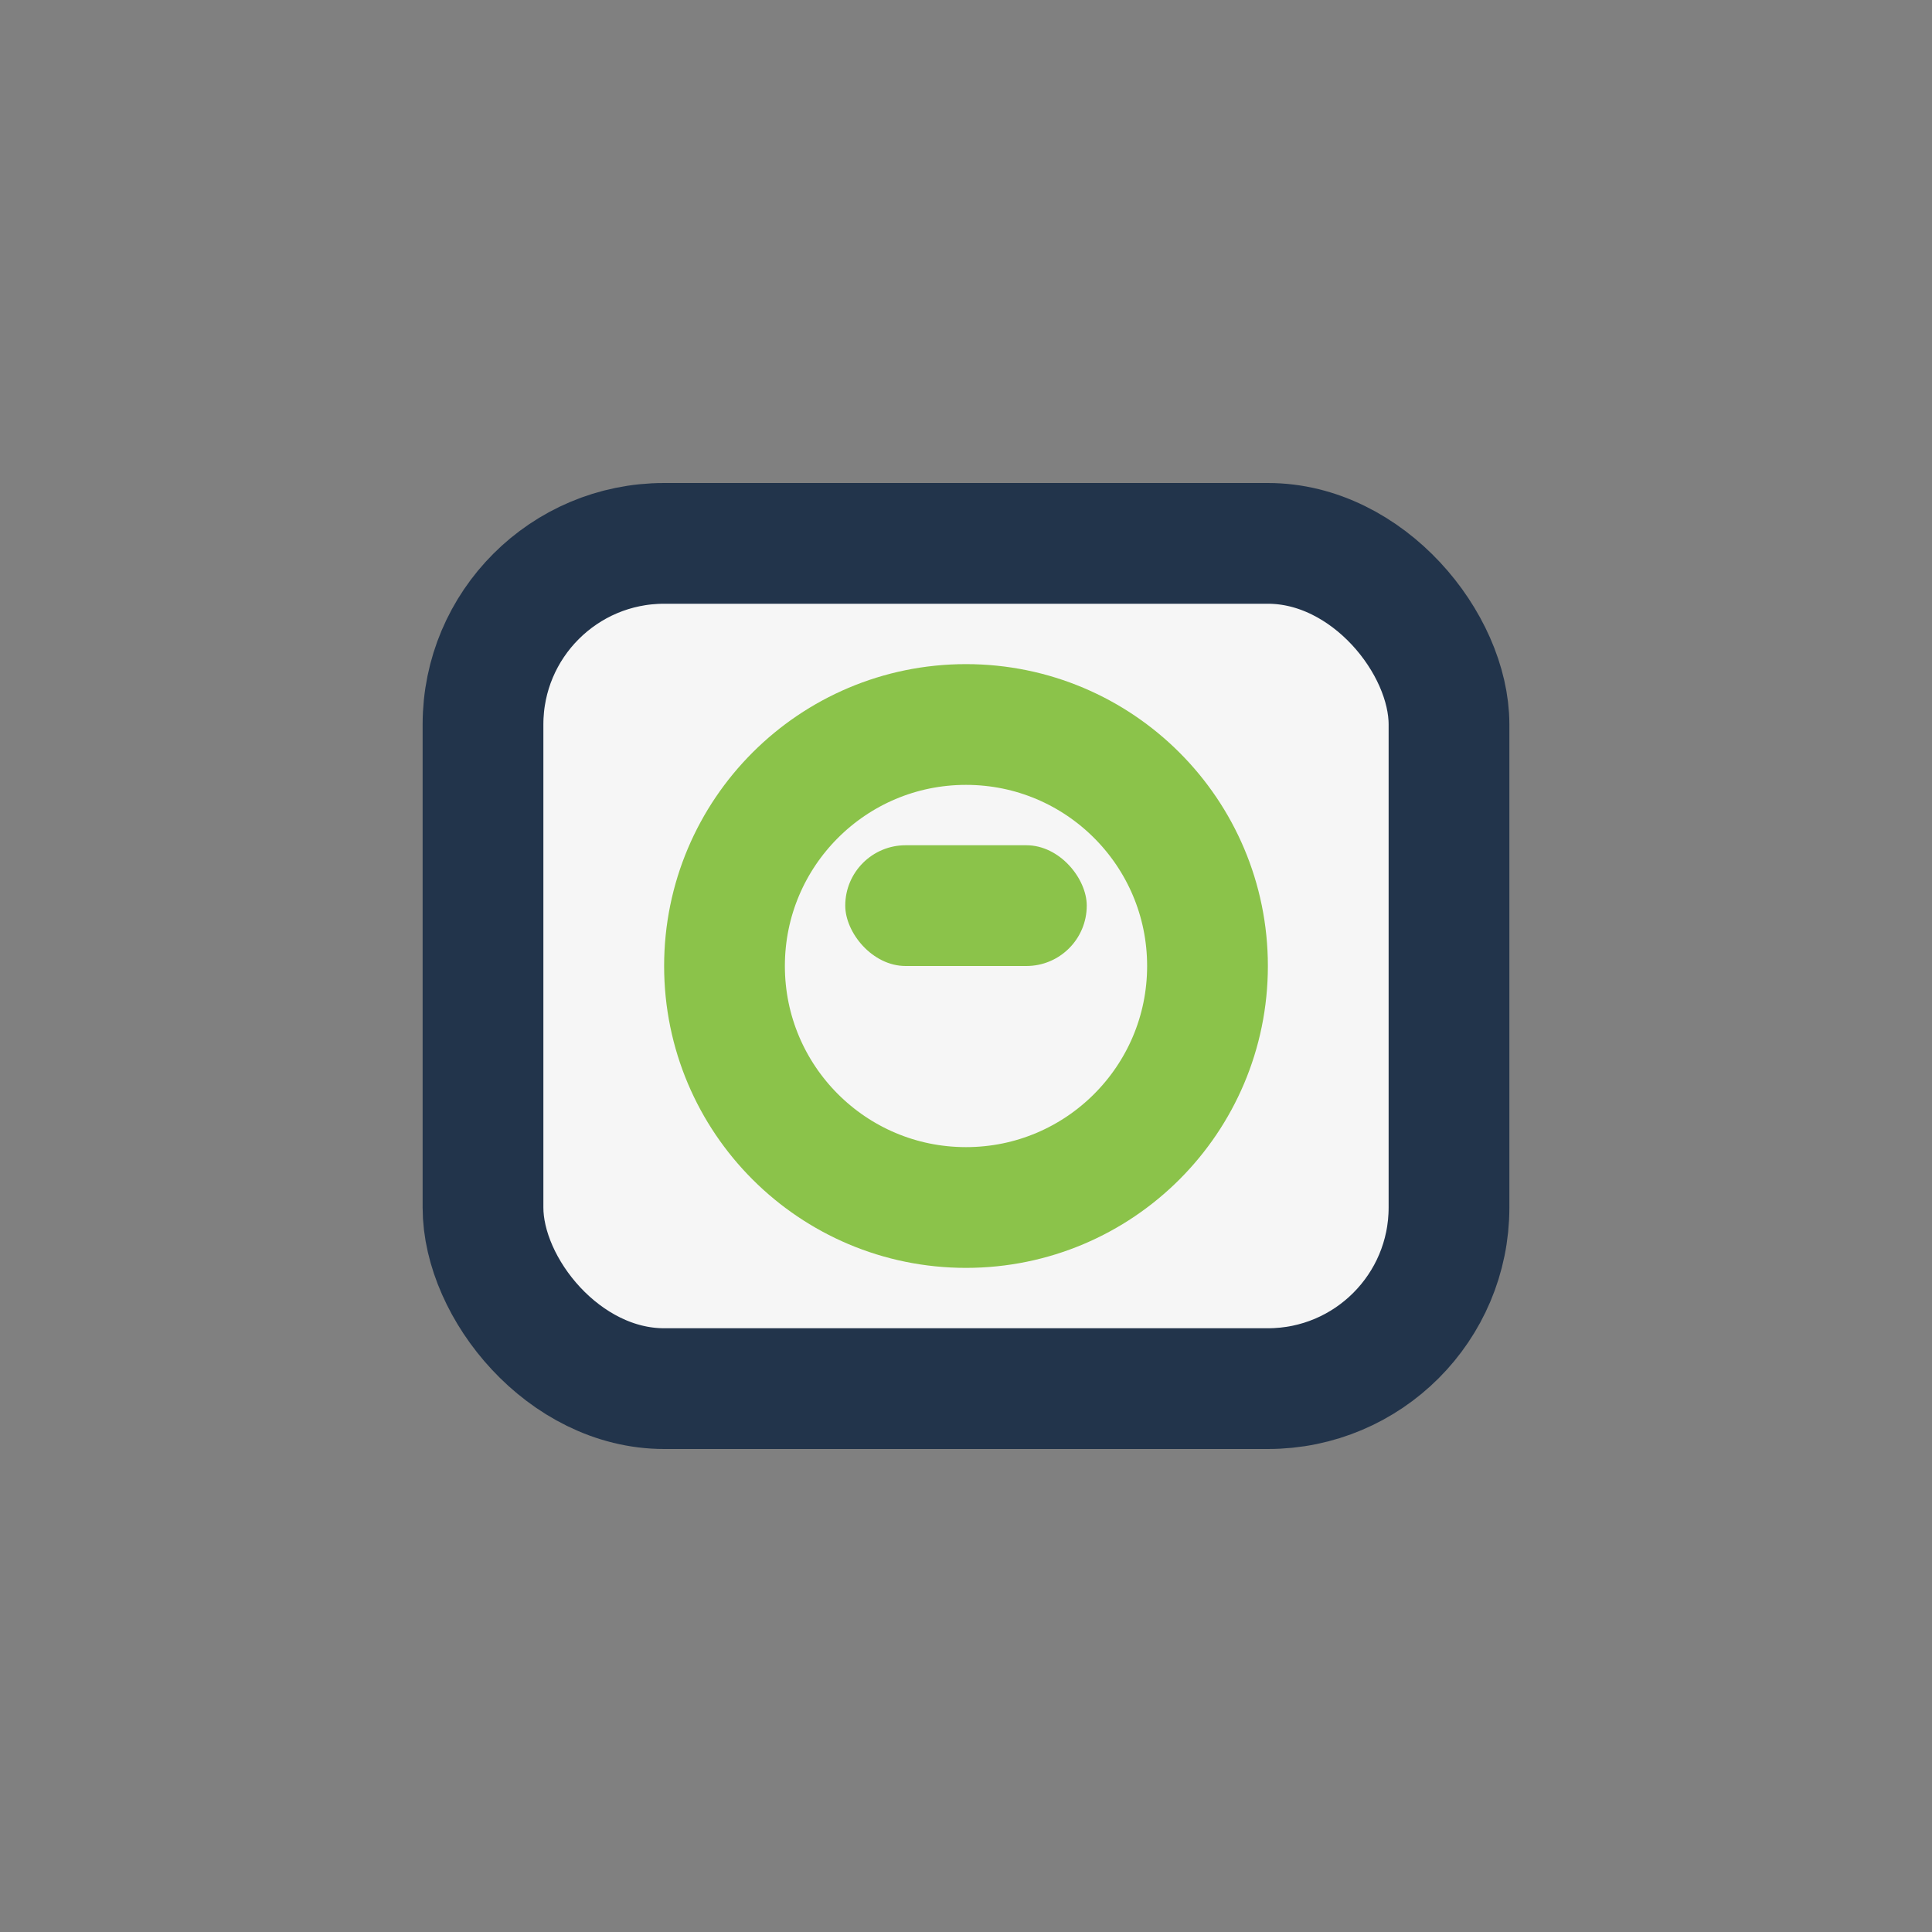 <?xml version="1.0" encoding="UTF-8"?>
<svg xmlns="http://www.w3.org/2000/svg" width="32" height="32" viewBox="0 0 32 32"><rect x="0" y="0" width="32" height="32" fill="#808080" stroke="none"/><rect x="8" y="9" width="16" height="14" rx="3" fill="#F6F6F6" stroke="#22344B" stroke-width="2"/><circle cx="16" cy="16" r="4" fill="none" stroke="#8BC34A" stroke-width="2"/><rect x="14" y="14" width="4" height="2" rx="1" fill="#8BC34A"/></svg>